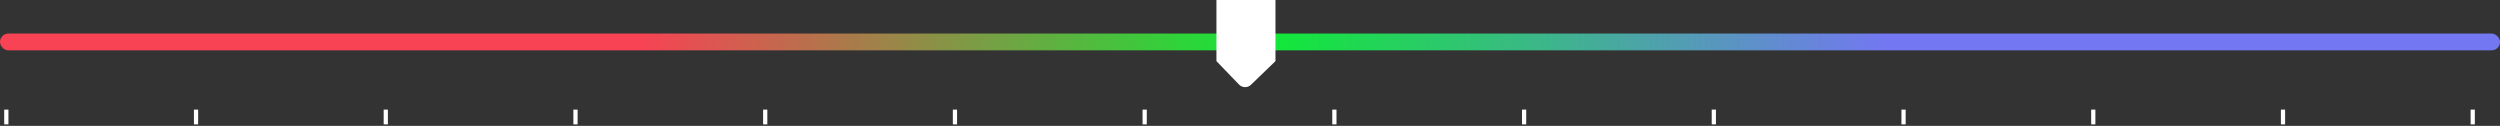 <svg xmlns="http://www.w3.org/2000/svg" width="298" height="15" viewBox="0 0 298 15" fill="none"><rect x="0" y="0" width="298" height="15" fill="#333333" stroke="none"/><rect x="0.503" y="13.066" width="0.503" height="1.759" fill="white"></rect><rect x="23.117" y="13.066" width="0.503" height="1.759" fill="white"></rect><rect x="45.733" y="13.066" width="0.503" height="1.759" fill="white"></rect><rect x="68.347" y="13.066" width="0.503" height="1.759" fill="white"></rect><rect x="90.963" y="13.066" width="0.503" height="1.759" fill="white"></rect><rect x="113.578" y="13.066" width="0.503" height="1.759" fill="white"></rect><rect x="136.193" y="13.066" width="0.503" height="1.759" fill="white"></rect><rect x="158.807" y="13.066" width="0.503" height="1.759" fill="white"></rect><rect x="181.422" y="13.066" width="0.503" height="1.759" fill="white"></rect><rect x="204.037" y="13.066" width="0.503" height="1.759" fill="white"></rect><rect x="226.652" y="13.066" width="0.503" height="1.759" fill="white"></rect><rect x="249.267" y="13.066" width="0.503" height="1.759" fill="white"></rect><rect x="271.882" y="13.066" width="0.503" height="1.759" fill="white"></rect><rect x="294.497" y="13.066" width="0.503" height="1.759" fill="white"></rect><rect y="4" width="298" height="2" rx="1" fill="url(#paint0_linear_173_1742)"></rect><path d="M145 0H152.036V7.287L149.116 10.106C148.716 10.492 148.08 10.481 147.694 10.081L145 7.287V0Z" fill="white"></path><defs><linearGradient id="paint0_linear_173_1742" x1="76.5" y1="5.111" x2="225" y2="5.111" gradientUnits="userSpaceOnUse"><stop stop-color="#F74354"></stop><stop offset="0.5" stop-color="#10E936"></stop><stop offset="1" stop-color="#7377F1"></stop></linearGradient></defs></svg>